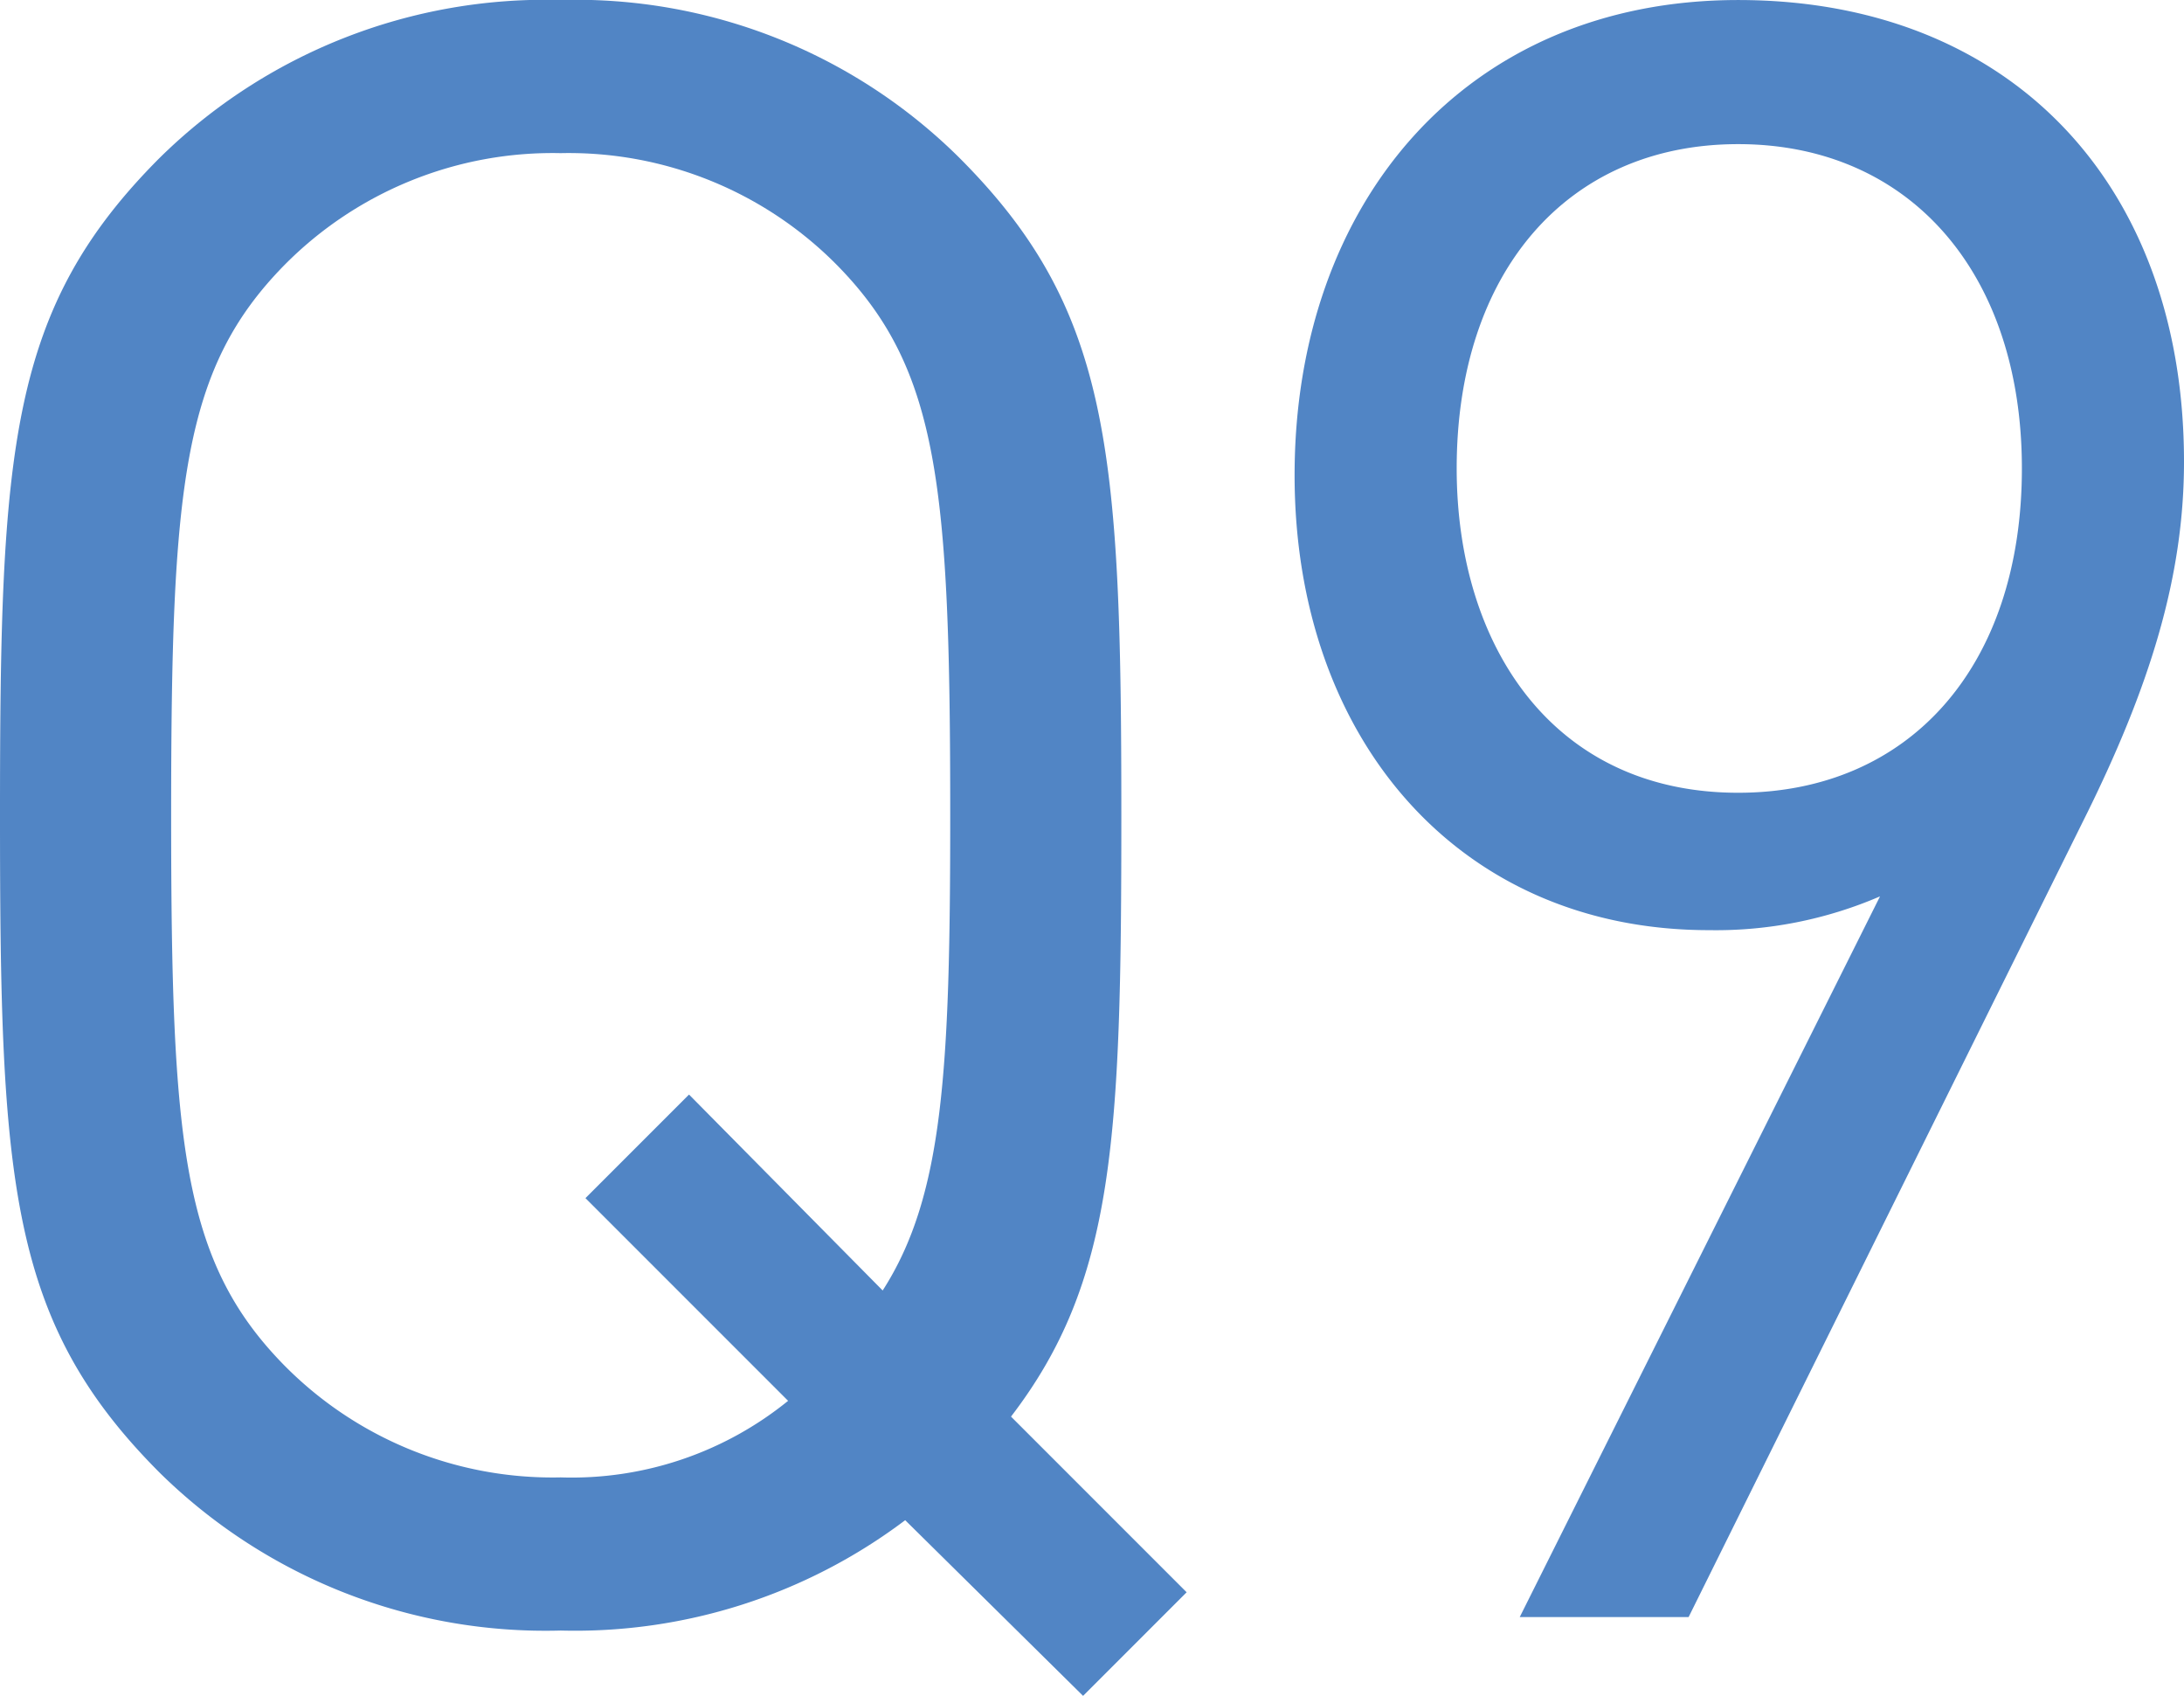 <svg xmlns="http://www.w3.org/2000/svg" width="80.764" height="62.7" viewBox="0 0 80.764 62.7"><title>message-q9</title><g id="bfbbbf38-5b2d-4a6c-8cd8-915cd6fe5fce" data-name="レイヤー 2"><g id="ad5c21ab-2f01-48e3-9c28-93cc71c9c532" data-name="BODY"><path d="M43.715,63.86,50.21,70.355l-3.83,3.83L39.802,67.69a20.282,20.282,0,0,1-12.74,4.08A20.327,20.327,0,0,1,12.24,65.942C6.662,60.363,6.328,55.2,6.328,41.628S6.662,22.893,12.24,17.314A20.325,20.325,0,0,1,27.062,11.485,20.129,20.129,0,0,1,41.8,17.314c5.579,5.579,5.995,10.741,5.995,24.314C47.795,53.618,47.545,58.864,43.715,63.86Zm-6.412-42.55a13.94,13.94,0,0,0-10.242-4.163A13.941,13.941,0,0,0,16.82,21.311c-3.747,3.831-4.163,8.16-4.163,20.317s.416,16.487,4.163,20.317A13.941,13.941,0,0,0,27.062,66.108a12.703,12.703,0,0,0,8.41-2.831L27.978,55.783l3.83-3.83,7.161,7.244c2.248-3.497,2.498-8.16,2.498-17.569C41.467,29.471,41.051,25.141,37.304,21.311Z" transform="translate(-6.328 -11.485)" fill="#5185c5"/><path d="M83.345,41.877,68.773,71.271H62.528L75.851,44.626a15.332,15.332,0,0,1-6.328,1.249c-9.243,0-15.321-7.078-15.321-16.82,0-10.076,6.328-17.569,16.404-17.569S87.092,18.313,87.092,28.555C87.092,32.802,85.843,36.882,83.345,41.877Zm-12.74-25.063c-6.329,0-10.409,4.746-10.409,11.99,0,6.578,3.58,11.991,10.409,11.991,6.328,0,10.492-4.663,10.492-11.991C81.097,21.561,76.934,16.814,70.606,16.814Z" transform="translate(-6.328 -11.485)" fill="#5185c5"/></g></g></svg>